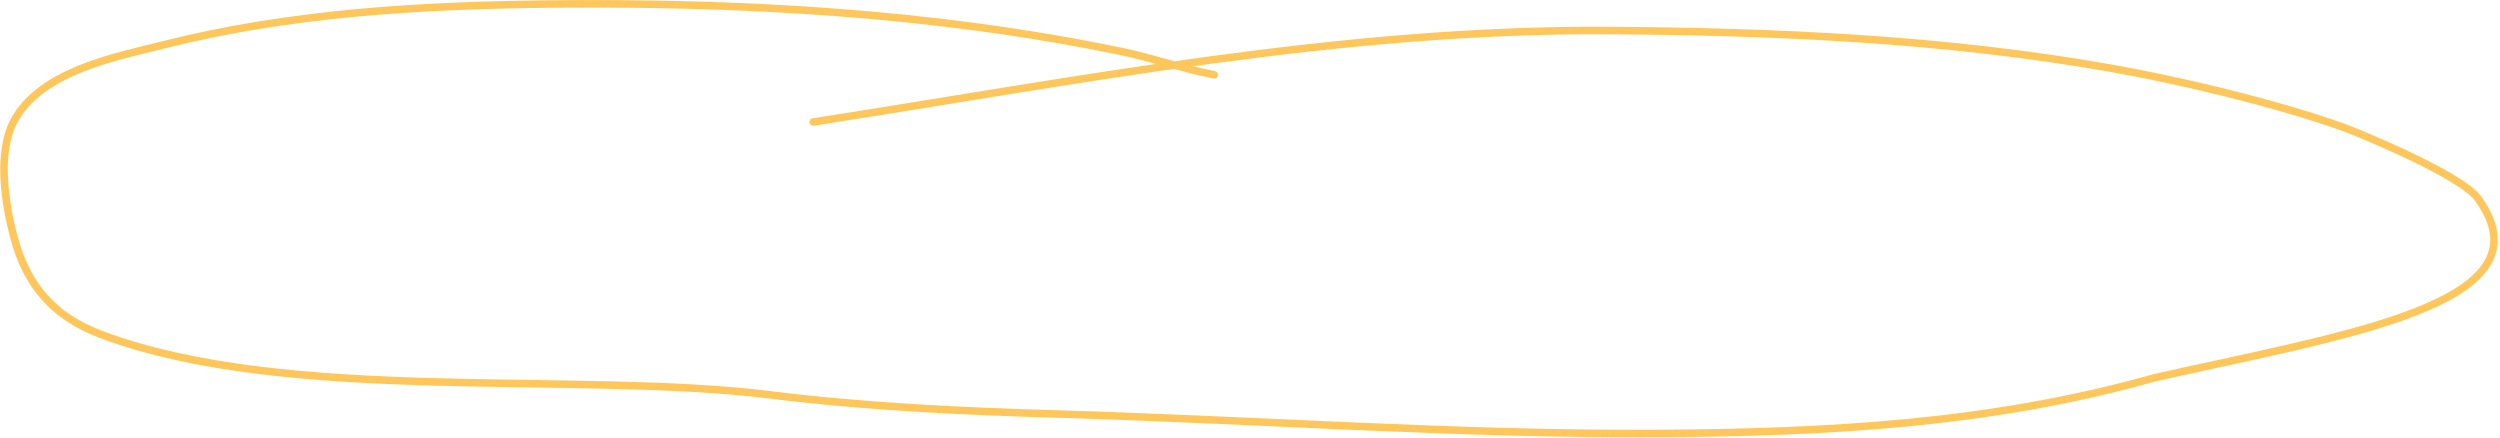 <?xml version="1.0" encoding="UTF-8"?> <svg xmlns="http://www.w3.org/2000/svg" width="998" height="175" viewBox="0 0 998 175" fill="none"><path d="M484.732 29.872C472.287 27.451 460.195 23.153 447.731 20.567C372.203 4.901 294.999 0.807 218.472 1.617C167.251 2.16 115.245 5.249 65.231 17.911C46.998 22.527 16.014 28.184 5.421 48.565C-1.114 61.139 1.986 81.291 5.487 94.488C10.963 115.128 22.365 126.814 40.787 133.678C115.114 161.375 230.149 148.006 307.5 157.63C345.775 162.392 384.415 164.174 422.859 165.298C502.341 167.623 582.019 173.483 661.496 173.041C728.892 172.665 794.176 169.353 859.832 150.876C935.436 133.678 1019.7 121.525 989.19 79.204C982.454 69.858 941.71 53.058 935.436 50.81C908.658 41.212 870.007 32.04 842.863 27.247C776.391 15.51 708.702 12.575 641.614 12.178C534.877 11.547 429.887 32.316 324.633 48.7" stroke="#FFC75B" stroke-width="3" stroke-linecap="round"></path></svg> 